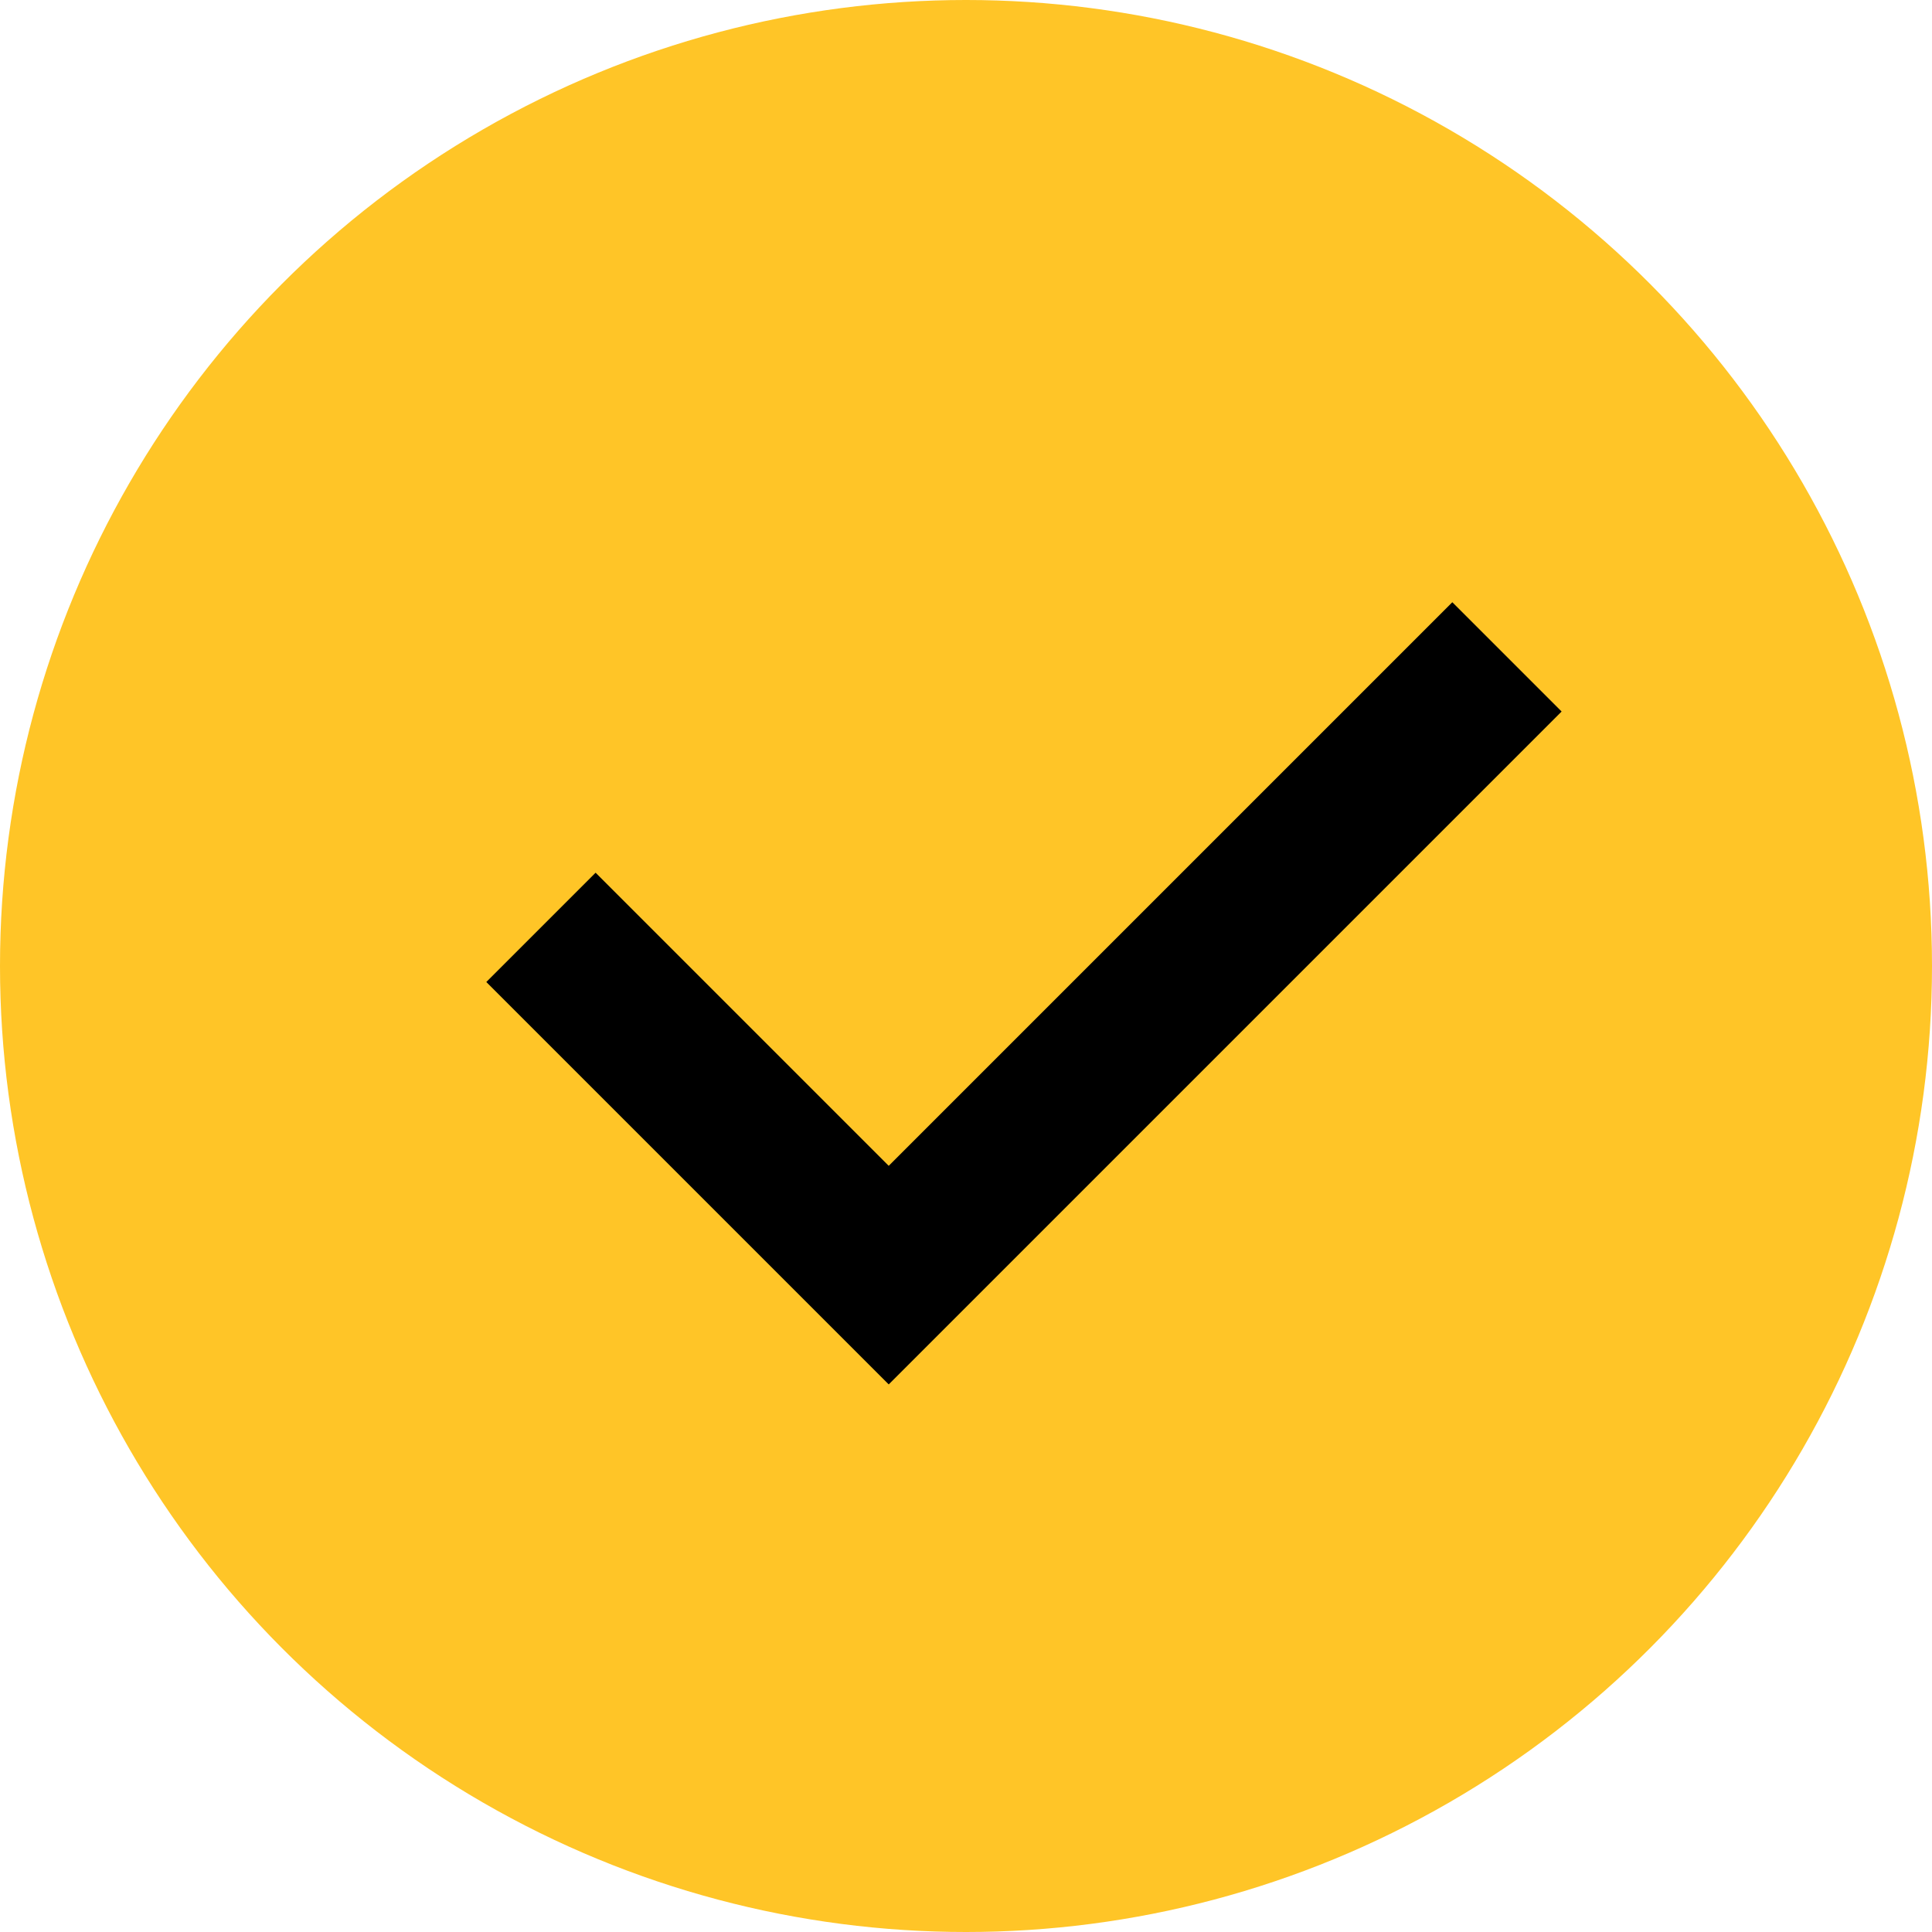 <?xml version="1.0" encoding="UTF-8"?> <svg xmlns="http://www.w3.org/2000/svg" width="50" height="50" viewBox="0 0 50 50" fill="none"> <circle cx="25" cy="25" r="25" fill="#FFC527"></circle> <path d="M14 24L23 33L39 17" stroke="black" stroke-width="4"></path> </svg> 